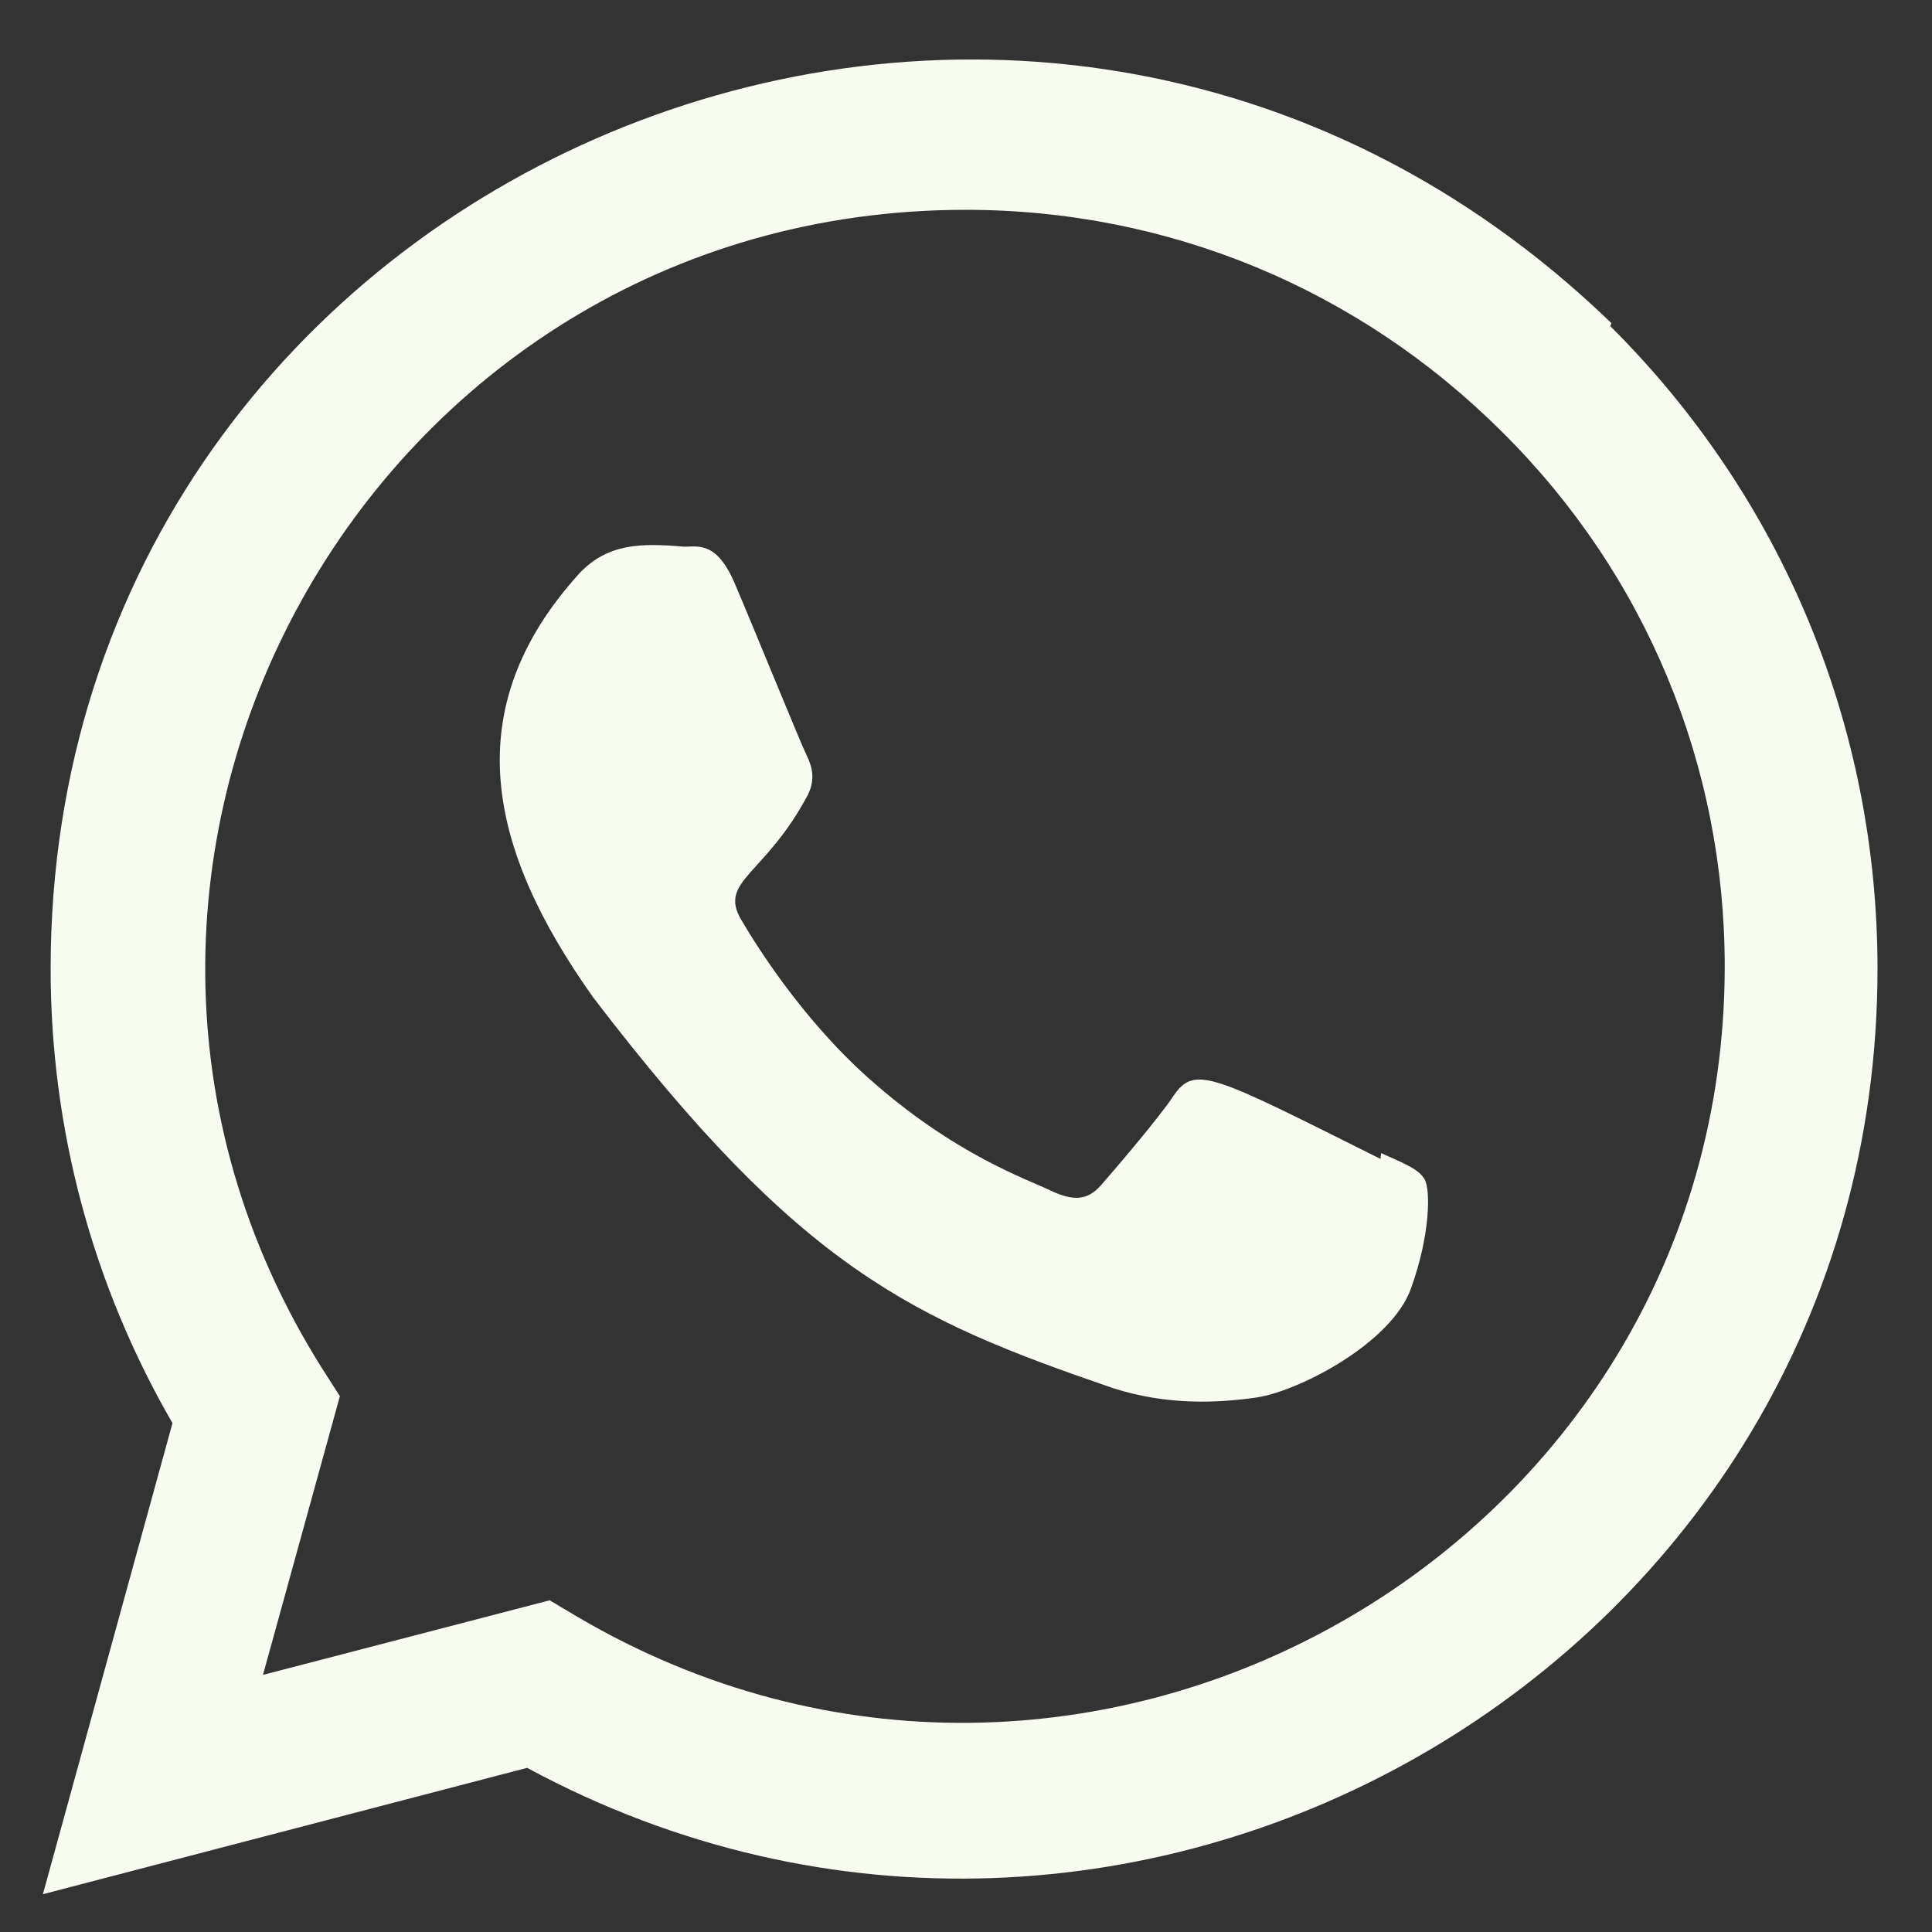 <svg width="25" height="25" viewBox="0 0 25 25" fill="none" xmlns="http://www.w3.org/2000/svg">
<rect x="0" y="0" width="25" height="25" fill="#333333" stroke="none"/>
<g clip-path="url(#clip0_4186_20114)">
<path d="M17.872 14.921L17.863 14.996C15.688 13.911 15.461 13.767 15.18 14.188C14.985 14.48 14.417 15.142 14.246 15.338C14.073 15.531 13.901 15.546 13.607 15.412C13.31 15.264 12.358 14.952 11.23 13.943C10.352 13.157 9.762 12.192 9.588 11.896C9.298 11.395 9.905 11.324 10.457 10.279C10.556 10.071 10.505 9.908 10.432 9.761C10.358 9.612 9.767 8.158 9.52 7.579C9.283 7.001 9.038 7.074 8.855 7.074C8.285 7.025 7.869 7.033 7.502 7.414C5.906 9.169 6.308 10.979 7.674 12.904C10.359 16.418 11.789 17.065 14.404 17.963C15.111 18.188 15.755 18.156 16.264 18.083C16.832 17.993 18.012 17.37 18.258 16.672C18.51 15.975 18.51 15.396 18.436 15.263C18.363 15.129 18.169 15.055 17.872 14.921Z" fill="#F8FBEF"/>
<path d="M20.852 4.182C13.247 -3.171 0.66 2.162 0.655 12.534C0.655 14.608 1.198 16.63 2.232 18.415L0.555 24.511L6.821 22.876C14.64 27.1 24.291 21.492 24.295 12.54C24.295 9.399 23.068 6.442 20.837 4.22L20.852 4.182ZM22.318 12.508C22.312 20.058 14.024 24.774 7.469 20.92L7.113 20.708L3.403 21.673L4.398 18.067L4.161 17.696C0.082 11.202 4.769 2.715 12.496 2.715C15.121 2.715 17.585 3.739 19.441 5.593C21.295 7.432 22.318 9.896 22.318 12.508Z" fill="#F8FBEF"/>
</g>
<defs>
<clipPath id="clip0_4186_20114">
<rect width="23.74" height="23.741" fill="white" transform="translate(0.556 0.77)"/>
</clipPath>
</defs>
</svg>
